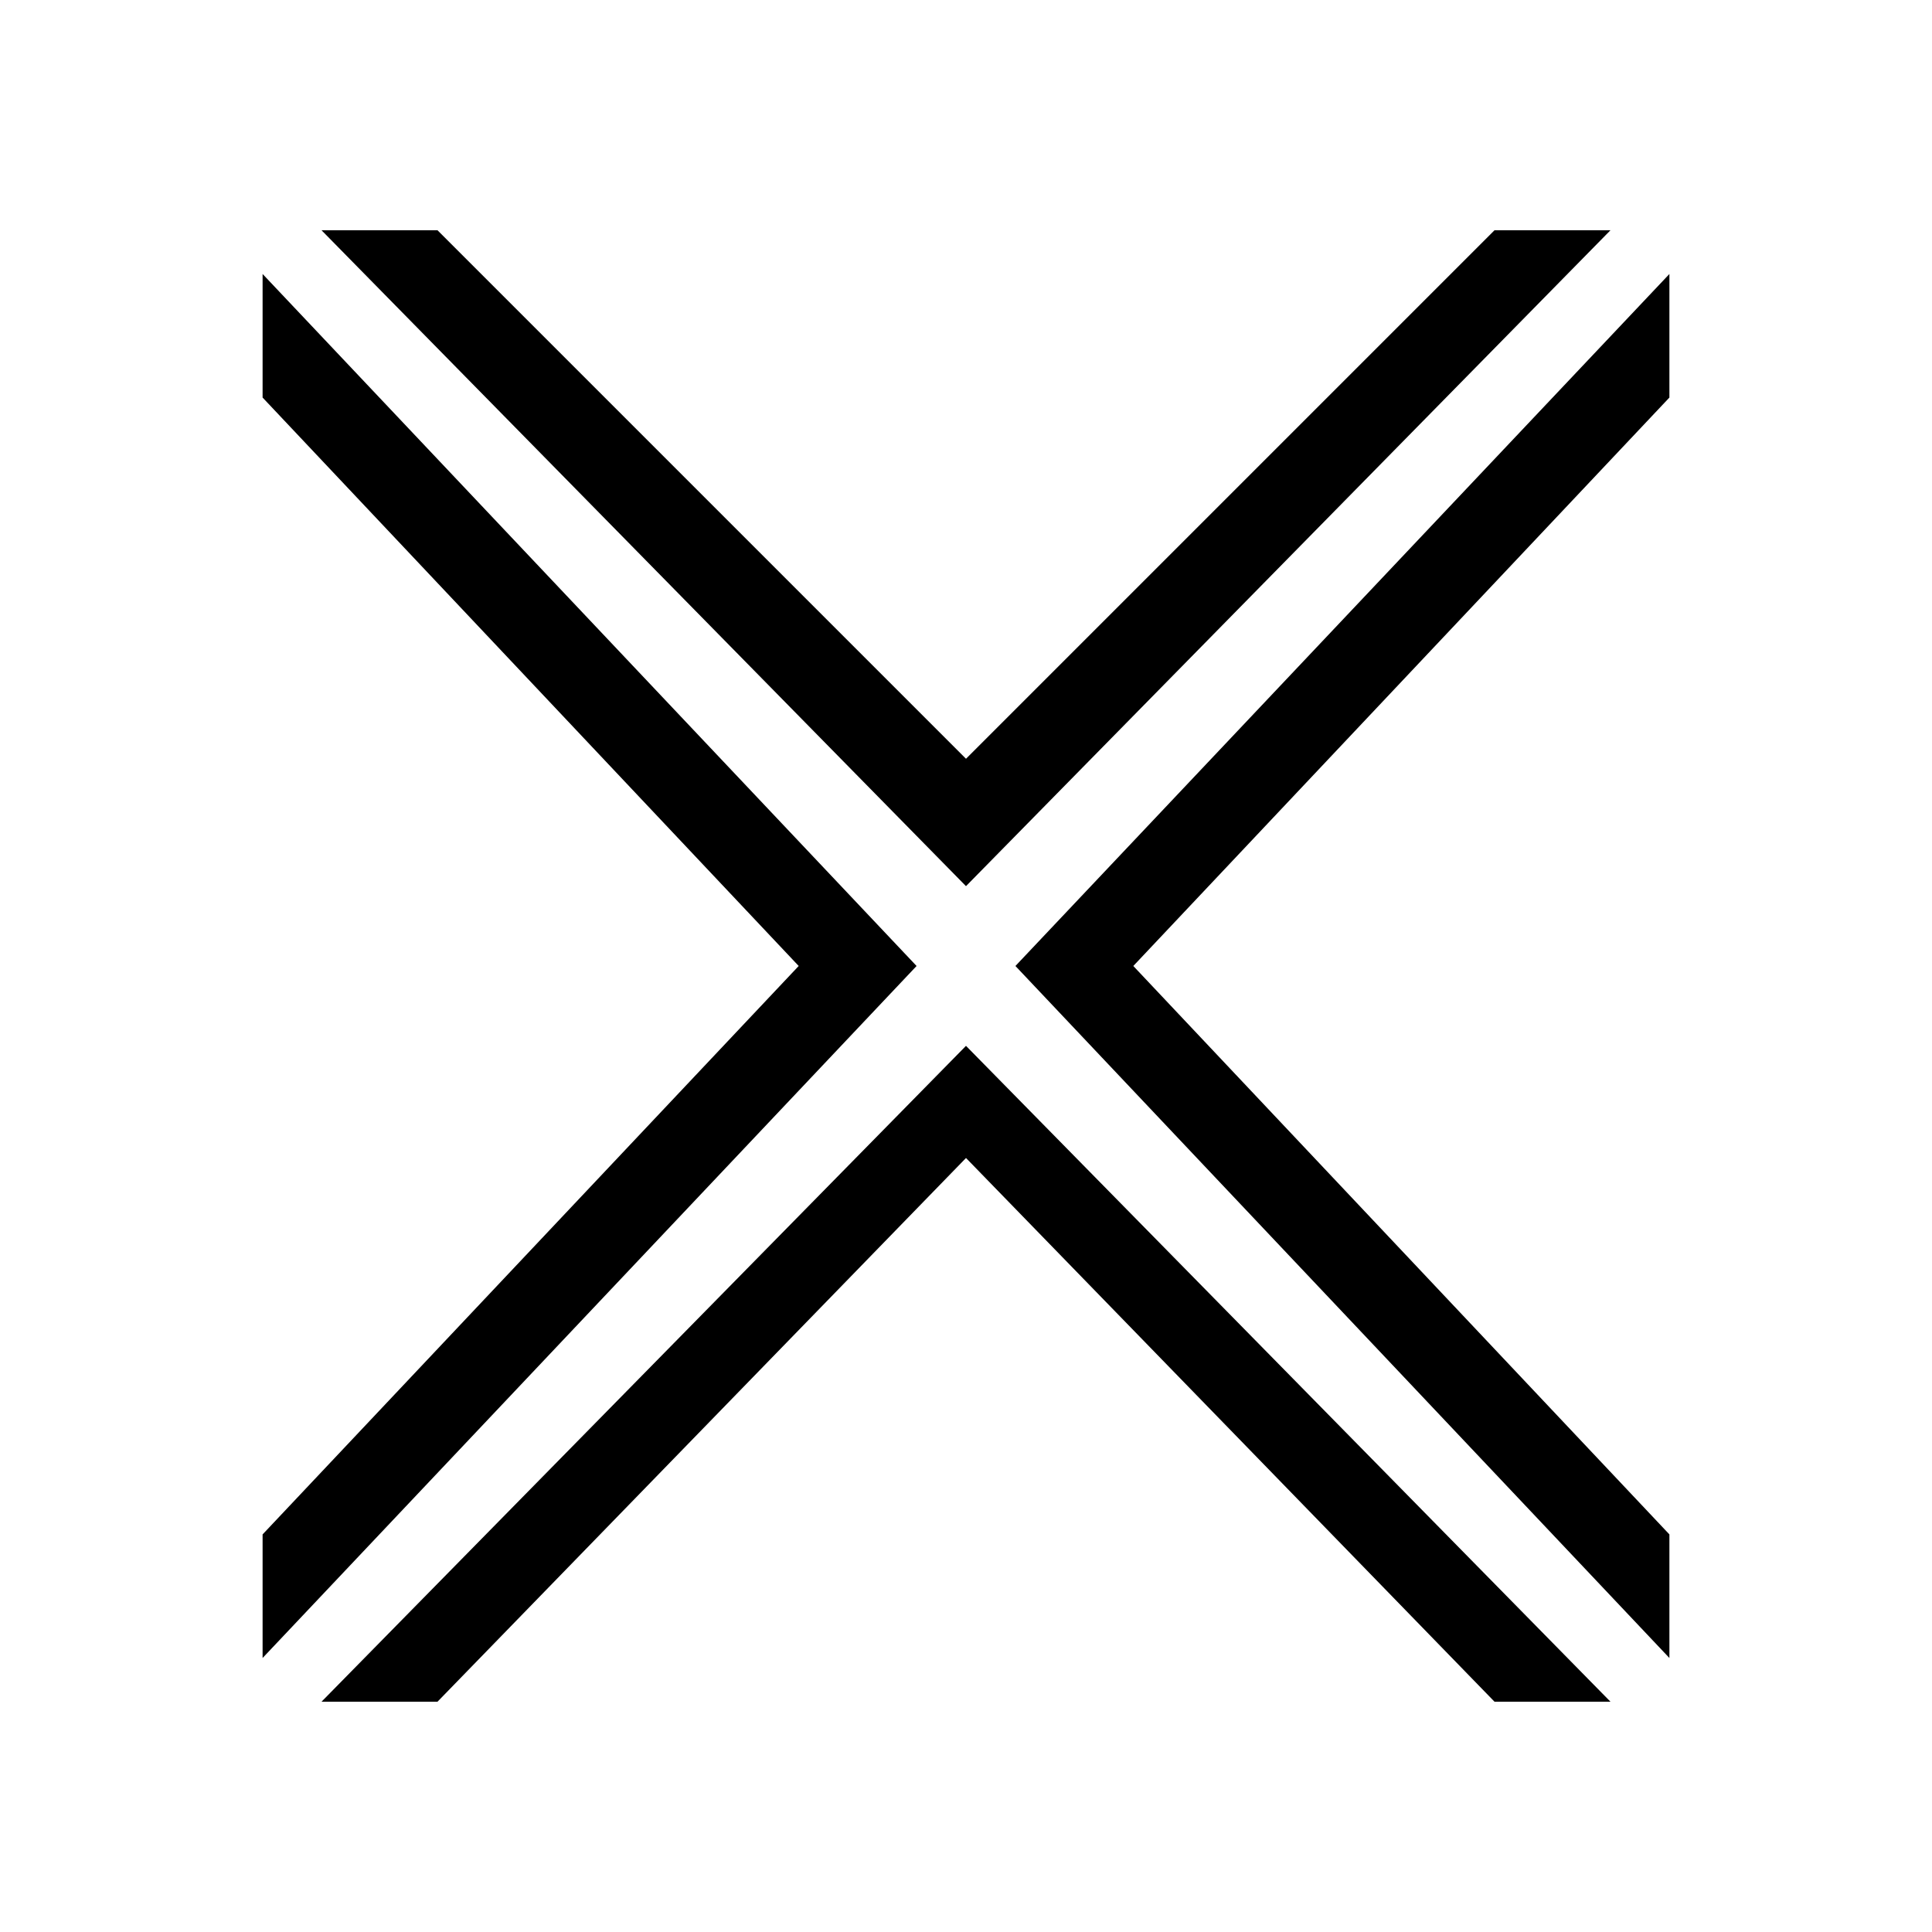 <?xml version="1.0" encoding="UTF-8"?>
<!-- The Best Svg Icon site in the world: iconSvg.co, Visit us! https://iconsvg.co -->
<svg fill="#000000" width="800px" height="800px" version="1.1" viewBox="144 144 512 512" xmlns="http://www.w3.org/2000/svg">
 <g>
  <path d="m570.79 205.02h-30.73l-140.06 140.06-140.06-140.06h-30.734l170.79 173.82z"/>
  <path d="m570.79 594.97h-30.73l-140.06-144.09-140.06 144.09h-30.734l170.79-173.81z"/>
  <path d="m213.59 216.61v32.746l142.07 150.64-142.07 150.64v32.75l173.31-183.39z"/>
  <path d="m586.41 216.61v32.746l-142.07 150.64 142.07 150.64v32.75l-173.31-183.39z"/>
 </g>
</svg>